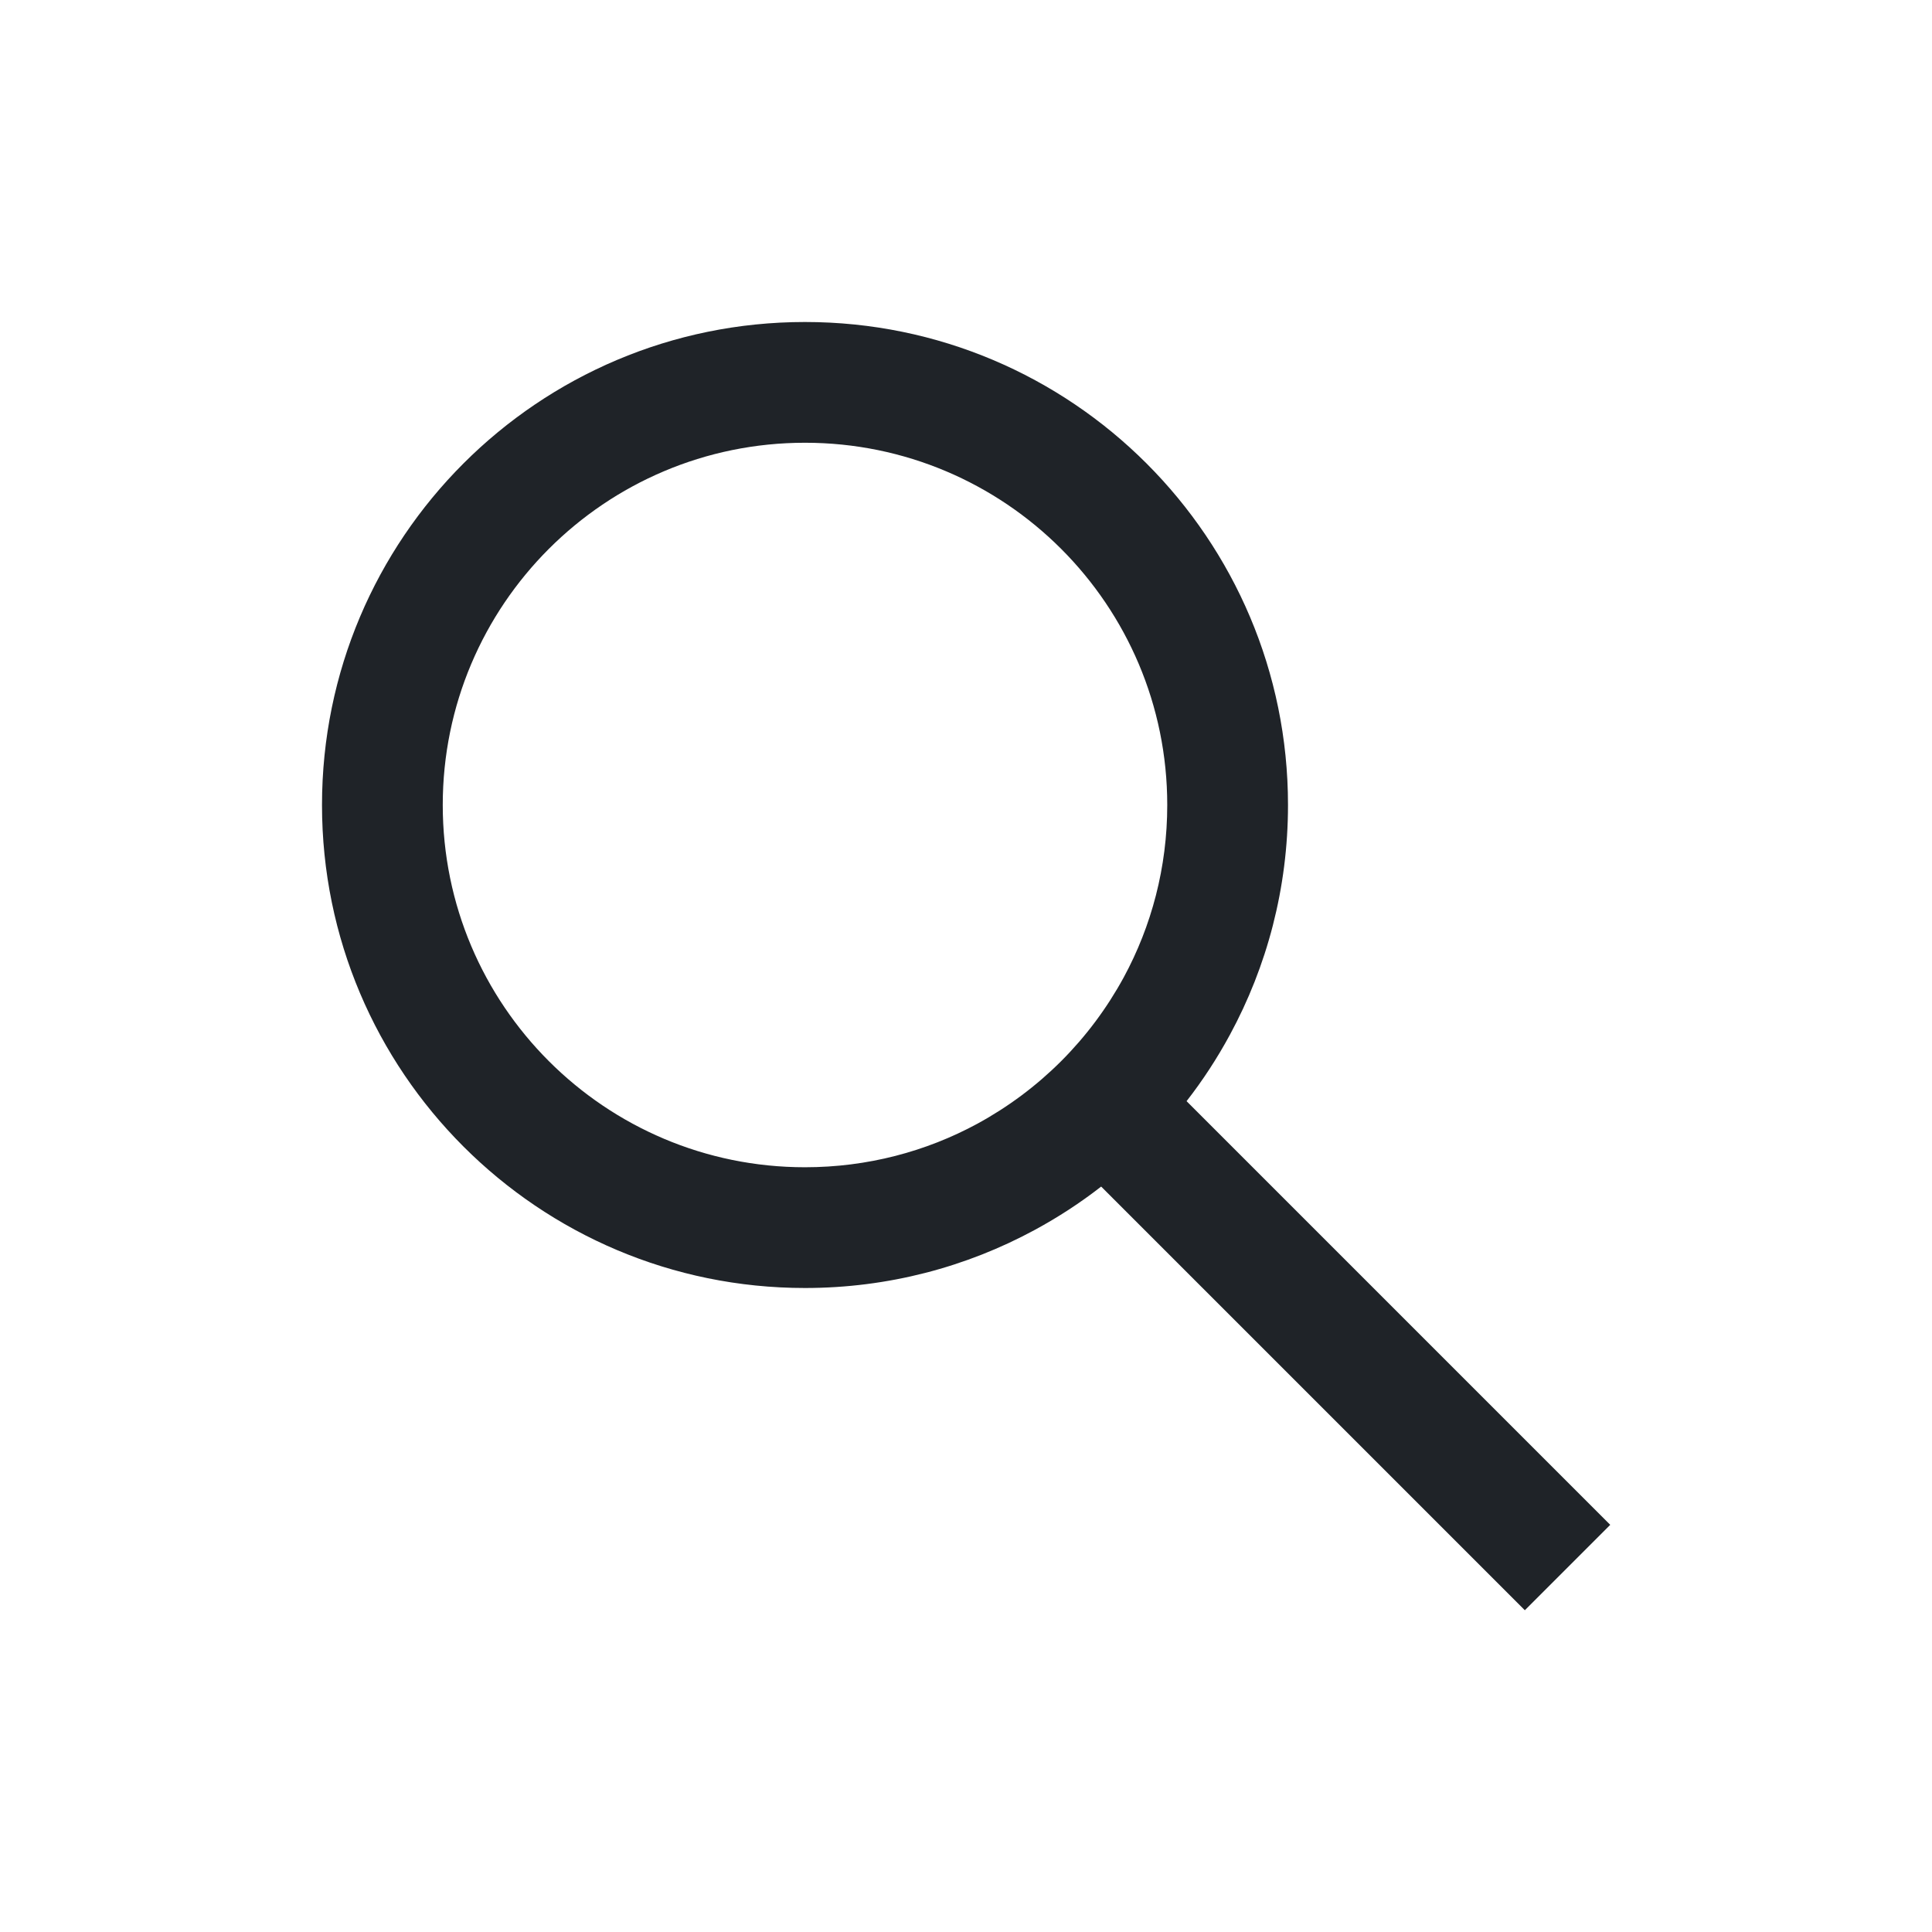 <?xml version="1.0" encoding="utf-8"?>
<svg width="800px" height="800px" viewBox="0 0 24 24" fill="none" xmlns="http://www.w3.org/2000/svg">
<path fill-rule="evenodd" clip-rule="evenodd" d="M10 5.5C7.515 5.5 5.5 7.515 5.5 10C5.5 12.485 7.515 14.5 10 14.5C10.776 14.5 11.505 14.304 12.14 13.96C12.524 13.751 12.875 13.489 13.182 13.182C13.489 12.875 13.751 12.524 13.96 12.14C14.304 11.505 14.5 10.776 14.5 10C14.5 7.515 12.485 5.5 10 5.5ZM4 10C4 6.686 6.686 4 10 4C13.314 4 16 6.686 16 10C16 11.032 15.739 12.005 15.278 12.855C15.121 13.145 14.941 13.421 14.74 13.679L20.003 18.942L18.942 20.003L13.679 14.74C13.421 14.941 13.145 15.121 12.855 15.278C12.005 15.739 11.032 16 10 16C6.686 16 4 13.314 4 10Z" fill="#1F2328"/>
</svg>
